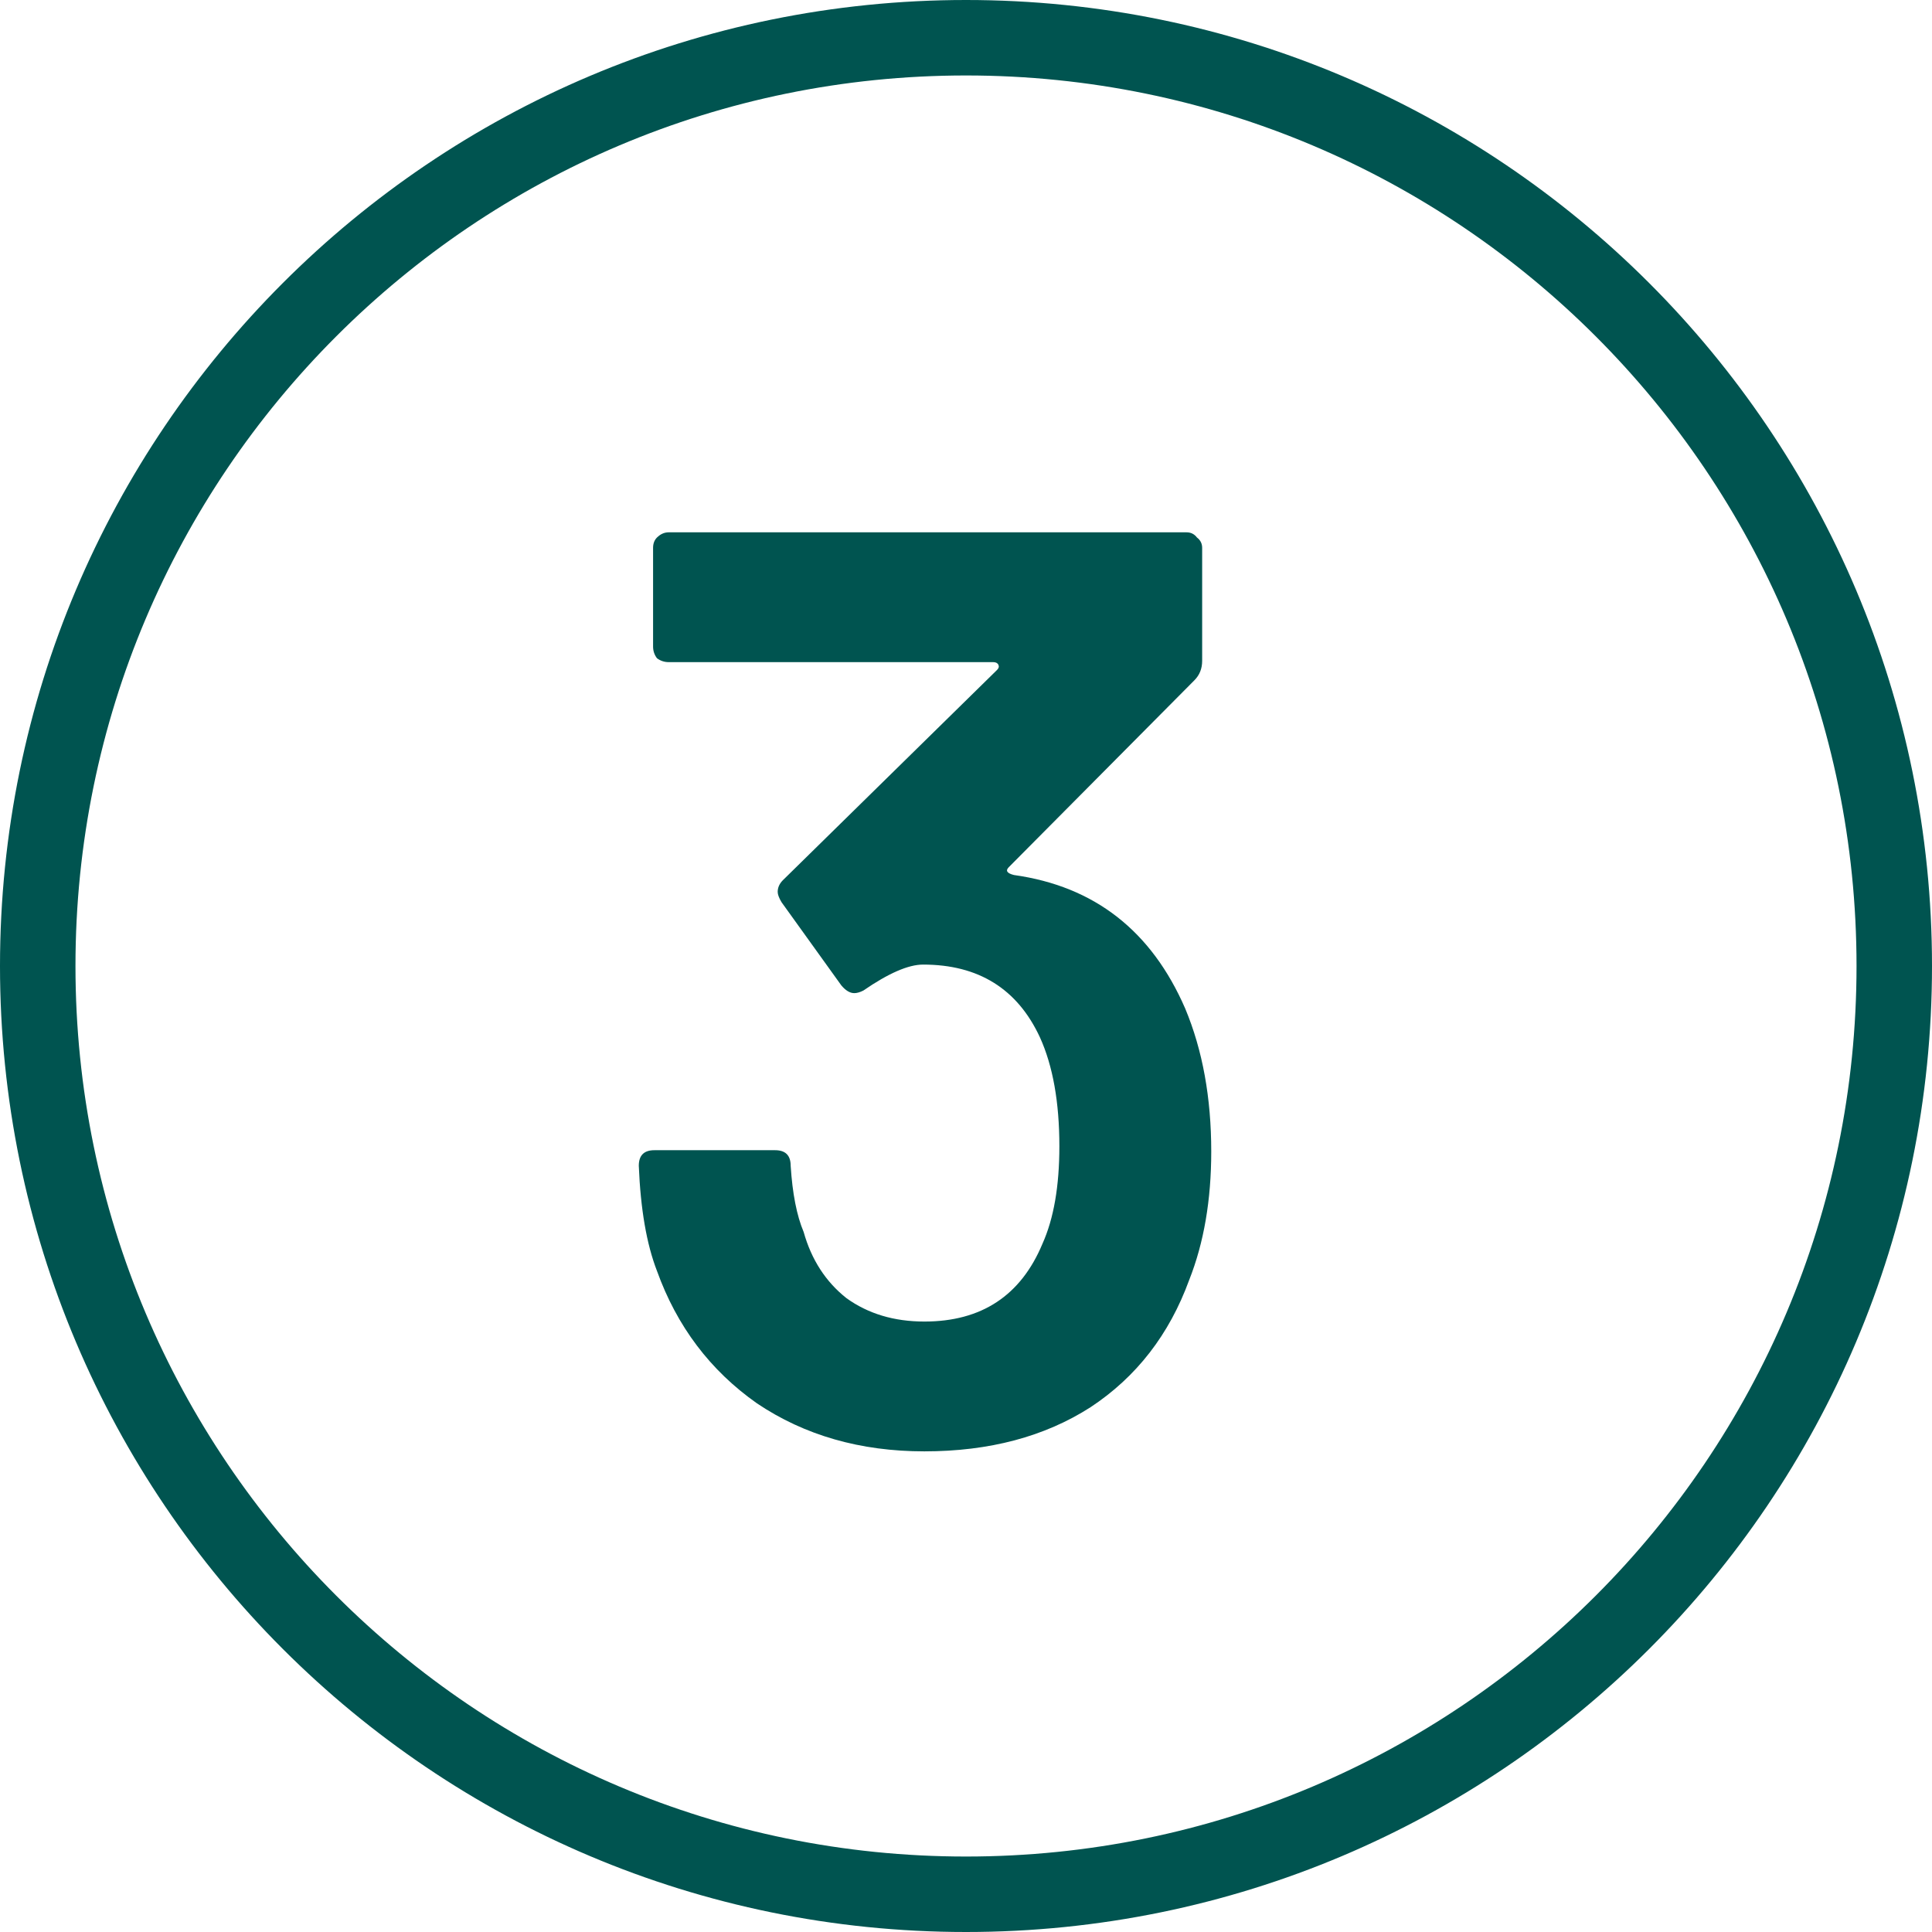 <svg width="64" height="64" viewBox="0 0 64 64" fill="none" xmlns="http://www.w3.org/2000/svg">
<path d="M39.264 33.415C39.838 34.791 40.124 36.368 40.124 38.145C40.124 39.751 39.881 41.17 39.393 42.402C38.734 44.208 37.645 45.613 36.125 46.616C34.606 47.591 32.771 48.078 30.621 48.078C28.5 48.078 26.651 47.548 25.074 46.487C23.526 45.398 22.423 43.936 21.763 42.101C21.419 41.213 21.219 40.052 21.161 38.618C21.161 38.274 21.333 38.102 21.677 38.102H25.676C26.02 38.102 26.192 38.274 26.192 38.618C26.25 39.536 26.393 40.267 26.622 40.811C26.88 41.729 27.353 42.46 28.041 43.004C28.758 43.52 29.618 43.778 30.621 43.778C32.513 43.778 33.818 42.918 34.534 41.198C34.907 40.367 35.093 39.292 35.093 37.973C35.093 36.511 34.878 35.307 34.448 34.361C33.703 32.756 32.413 31.953 30.578 31.953C30.091 31.953 29.432 32.24 28.6 32.813C28.486 32.871 28.385 32.899 28.299 32.899C28.156 32.899 28.013 32.813 27.869 32.641L25.891 29.889C25.805 29.746 25.762 29.631 25.762 29.545C25.762 29.402 25.82 29.273 25.934 29.158L33.029 22.192C33.087 22.135 33.101 22.078 33.072 22.02C33.044 21.963 32.986 21.934 32.9 21.934H22.15C22.007 21.934 21.878 21.891 21.763 21.805C21.677 21.691 21.634 21.562 21.634 21.418V18.15C21.634 18.007 21.677 17.892 21.763 17.806C21.878 17.692 22.007 17.634 22.15 17.634H39.307C39.451 17.634 39.565 17.692 39.651 17.806C39.766 17.892 39.823 18.007 39.823 18.15V21.891C39.823 22.149 39.737 22.364 39.565 22.536L33.416 28.728C33.302 28.843 33.359 28.929 33.588 28.986C36.254 29.359 38.146 30.835 39.264 33.415Z" fill="#005450"/>
<path d="M32 1.25C48.983 1.25 62.75 15.017 62.75 32C62.75 48.983 48.983 62.75 32 62.75C15.017 62.75 1.25 48.983 1.25 32C1.25 15.017 15.017 1.25 32 1.25Z" stroke="#005450" stroke-width="2.5" stroke-miterlimit="10" stroke-linecap="round" stroke-linejoin="round"/>
</svg>
